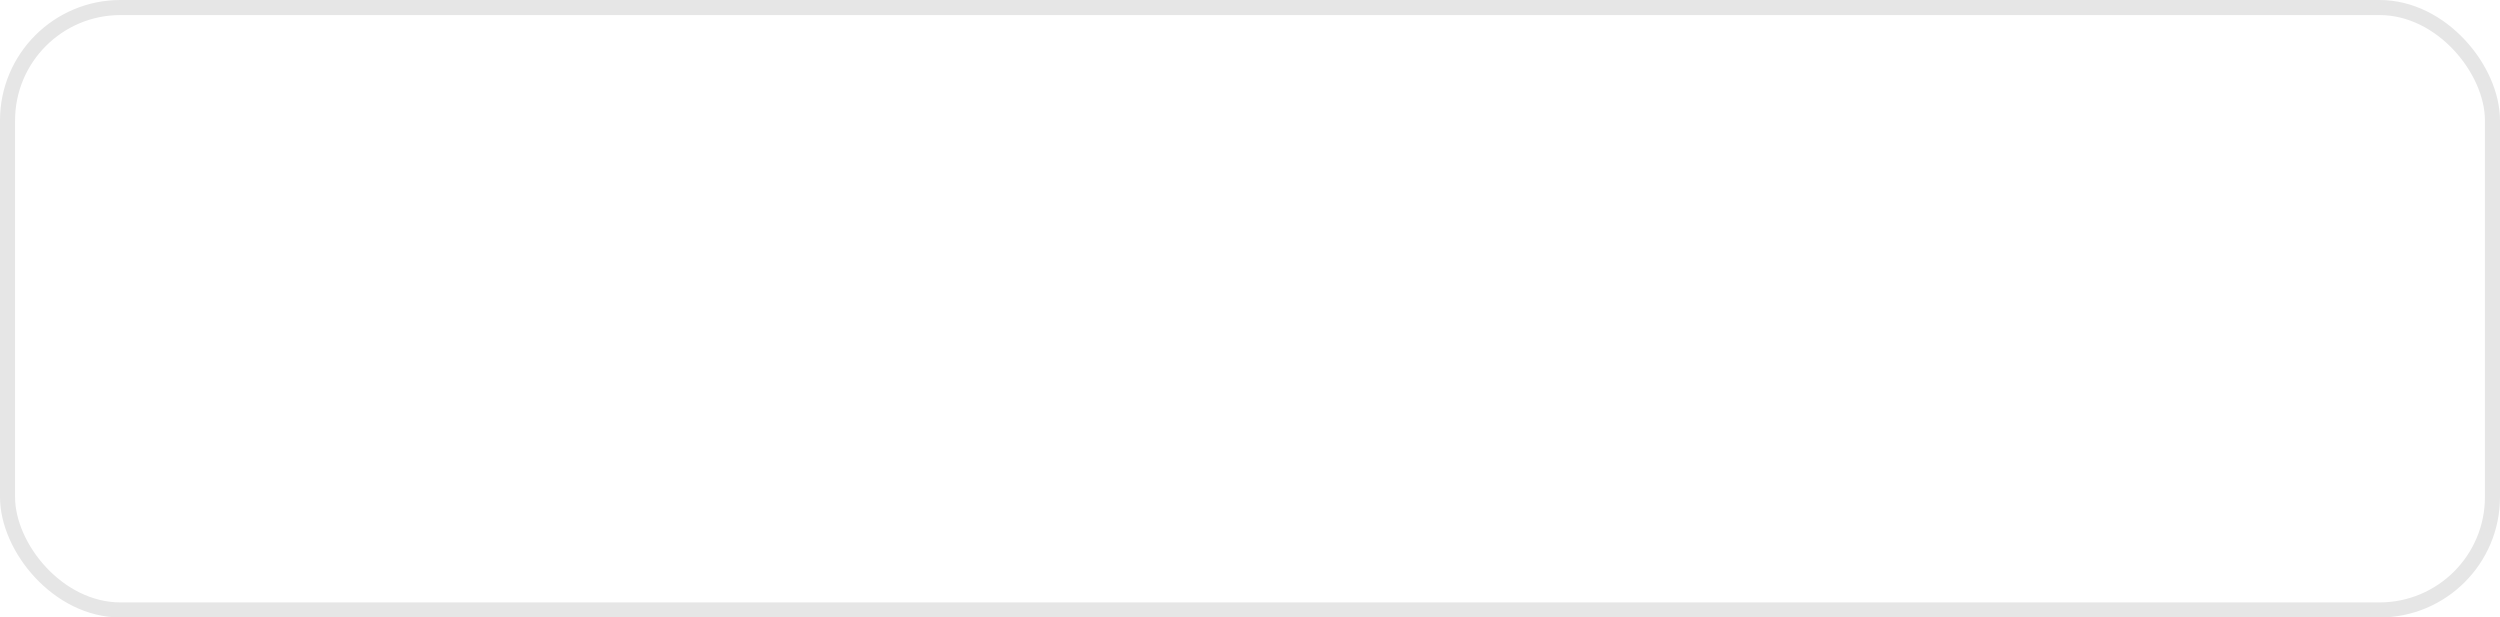 <?xml version="1.0" encoding="UTF-8"?> <svg xmlns="http://www.w3.org/2000/svg" width="166" height="41" viewBox="0 0 166 41" fill="none"><g filter="url(#filter0_b_368_777)"><rect width="166" height="41" rx="8" fill="white" fill-opacity="0.16"></rect><rect x="0.5" y="0.5" width="165" height="40" rx="7.5" stroke="#E6E6E6"></rect><path d="M25.778 21.286C26.207 21.286 26.556 20.934 26.556 20.5C26.556 20.066 26.207 19.714 25.778 19.714C25.348 19.714 25 20.066 25 20.5C25 20.934 25.348 21.286 25.778 21.286Z" fill="white"></path><path d="M25.778 16.571C26.207 16.571 26.556 16.22 26.556 15.786C26.556 15.352 26.207 15 25.778 15C25.348 15 25 15.352 25 15.786C25 16.22 25.348 16.571 25.778 16.571Z" fill="white"></path><path d="M25.778 26C26.207 26 26.556 25.648 26.556 25.214C26.556 24.78 26.207 24.429 25.778 24.429C25.348 24.429 25 24.78 25 25.214C25 25.648 25.348 26 25.778 26Z" fill="white"></path><path d="M39 20.5L29.667 20.5M39 15.786L29.667 15.786M39 25.214L29.667 25.214M26.556 20.5C26.556 20.934 26.207 21.286 25.778 21.286C25.348 21.286 25 20.934 25 20.5C25 20.066 25.348 19.714 25.778 19.714C26.207 19.714 26.556 20.066 26.556 20.5ZM26.556 15.786C26.556 16.22 26.207 16.571 25.778 16.571C25.348 16.571 25 16.22 25 15.786C25 15.352 25.348 15 25.778 15C26.207 15 26.556 15.352 26.556 15.786ZM26.556 25.214C26.556 25.648 26.207 26 25.778 26C25.348 26 25 25.648 25 25.214C25 24.78 25.348 24.429 25.778 24.429C26.207 24.429 26.556 24.78 26.556 25.214Z" stroke="white" stroke-width="1.5" stroke-linecap="round" stroke-linejoin="round"></path><path d="M52.008 26V16.2H59.176V17.082H53.03V20.288H56.236C57.394 20.288 58.271 20.526 58.868 21.002C59.475 21.469 59.778 22.159 59.778 23.074C59.778 24.017 59.452 24.74 58.798 25.244C58.154 25.748 57.226 26 56.012 26H52.008ZM53.03 25.174H55.998C56.904 25.174 57.585 25.001 58.042 24.656C58.509 24.301 58.742 23.788 58.742 23.116C58.742 21.781 57.828 21.114 55.998 21.114H53.03V25.174ZM66.493 26V24.376L66.451 24.11V21.394C66.451 20.769 66.273 20.288 65.919 19.952C65.573 19.616 65.055 19.448 64.365 19.448C63.889 19.448 63.436 19.527 63.007 19.686C62.577 19.845 62.213 20.055 61.915 20.316L61.467 19.574C61.84 19.257 62.288 19.014 62.811 18.846C63.333 18.669 63.884 18.58 64.463 18.58C65.415 18.58 66.147 18.818 66.661 19.294C67.183 19.761 67.445 20.475 67.445 21.436V26H66.493ZM63.959 26.07C63.408 26.07 62.927 25.981 62.517 25.804C62.115 25.617 61.807 25.365 61.593 25.048C61.378 24.721 61.271 24.348 61.271 23.928C61.271 23.545 61.359 23.2 61.537 22.892C61.723 22.575 62.022 22.323 62.433 22.136C62.853 21.94 63.413 21.842 64.113 21.842H66.647V22.584H64.141C63.431 22.584 62.937 22.71 62.657 22.962C62.386 23.214 62.251 23.527 62.251 23.9C62.251 24.32 62.414 24.656 62.741 24.908C63.067 25.16 63.525 25.286 64.113 25.286C64.673 25.286 65.153 25.16 65.555 24.908C65.965 24.647 66.264 24.273 66.451 23.788L66.675 24.474C66.488 24.959 66.161 25.347 65.695 25.636C65.237 25.925 64.659 26.07 63.959 26.07ZM71.914 26.084C71.382 26.084 70.855 26.009 70.332 25.86C69.81 25.711 69.348 25.482 68.946 25.174L69.268 24.432C69.623 24.693 70.034 24.894 70.5 25.034C70.967 25.165 71.429 25.23 71.886 25.23C72.344 25.221 72.74 25.155 73.076 25.034C73.412 24.913 73.674 24.745 73.86 24.53C74.047 24.315 74.14 24.073 74.14 23.802C74.14 23.41 73.963 23.107 73.608 22.892C73.254 22.668 72.768 22.556 72.152 22.556H70.892V21.828H72.082C72.446 21.828 72.768 21.781 73.048 21.688C73.328 21.595 73.543 21.459 73.692 21.282C73.851 21.105 73.93 20.895 73.93 20.652C73.93 20.391 73.837 20.167 73.65 19.98C73.473 19.793 73.226 19.653 72.908 19.56C72.591 19.467 72.232 19.42 71.83 19.42C71.466 19.429 71.088 19.485 70.696 19.588C70.304 19.681 69.917 19.826 69.534 20.022L69.254 19.252C69.684 19.028 70.108 18.86 70.528 18.748C70.958 18.627 71.387 18.566 71.816 18.566C72.404 18.547 72.932 18.617 73.398 18.776C73.874 18.935 74.252 19.163 74.532 19.462C74.812 19.751 74.952 20.101 74.952 20.512C74.952 20.876 74.84 21.193 74.616 21.464C74.392 21.735 74.094 21.945 73.72 22.094C73.347 22.243 72.922 22.318 72.446 22.318L72.488 22.052C73.328 22.052 73.982 22.215 74.448 22.542C74.924 22.869 75.162 23.312 75.162 23.872C75.162 24.311 75.018 24.698 74.728 25.034C74.439 25.361 74.047 25.617 73.552 25.804C73.067 25.991 72.521 26.084 71.914 26.084ZM81.983 26V24.376L81.941 24.11V21.394C81.941 20.769 81.763 20.288 81.409 19.952C81.064 19.616 80.546 19.448 79.855 19.448C79.379 19.448 78.926 19.527 78.497 19.686C78.067 19.845 77.704 20.055 77.405 20.316L76.957 19.574C77.33 19.257 77.778 19.014 78.301 18.846C78.823 18.669 79.374 18.58 79.953 18.58C80.905 18.58 81.638 18.818 82.151 19.294C82.674 19.761 82.935 20.475 82.935 21.436V26H81.983ZM79.449 26.07C78.898 26.07 78.418 25.981 78.007 25.804C77.606 25.617 77.297 25.365 77.083 25.048C76.868 24.721 76.761 24.348 76.761 23.928C76.761 23.545 76.85 23.2 77.027 22.892C77.213 22.575 77.512 22.323 77.923 22.136C78.343 21.94 78.903 21.842 79.603 21.842H82.137V22.584H79.631C78.921 22.584 78.427 22.71 78.147 22.962C77.876 23.214 77.741 23.527 77.741 23.9C77.741 24.32 77.904 24.656 78.231 24.908C78.558 25.16 79.015 25.286 79.603 25.286C80.163 25.286 80.644 25.16 81.045 24.908C81.456 24.647 81.754 24.273 81.941 23.788L82.165 24.474C81.978 24.959 81.651 25.347 81.185 25.636C80.728 25.925 80.149 26.07 79.449 26.07ZM91.219 26.084C90.687 26.084 90.16 26.009 89.637 25.86C89.114 25.711 88.652 25.482 88.251 25.174L88.573 24.432C88.928 24.693 89.338 24.894 89.805 25.034C90.272 25.165 90.734 25.23 91.191 25.23C91.648 25.221 92.045 25.155 92.381 25.034C92.717 24.913 92.978 24.745 93.165 24.53C93.352 24.315 93.445 24.073 93.445 23.802C93.445 23.41 93.268 23.107 92.913 22.892C92.558 22.668 92.073 22.556 91.457 22.556H90.197V21.828H91.387C91.751 21.828 92.073 21.781 92.353 21.688C92.633 21.595 92.848 21.459 92.997 21.282C93.156 21.105 93.235 20.895 93.235 20.652C93.235 20.391 93.142 20.167 92.955 19.98C92.778 19.793 92.53 19.653 92.213 19.56C91.896 19.467 91.536 19.42 91.135 19.42C90.771 19.429 90.393 19.485 90.001 19.588C89.609 19.681 89.222 19.826 88.839 20.022L88.559 19.252C88.988 19.028 89.413 18.86 89.833 18.748C90.262 18.627 90.692 18.566 91.121 18.566C91.709 18.547 92.236 18.617 92.703 18.776C93.179 18.935 93.557 19.163 93.837 19.462C94.117 19.751 94.257 20.101 94.257 20.512C94.257 20.876 94.145 21.193 93.921 21.464C93.697 21.735 93.398 21.945 93.025 22.094C92.652 22.243 92.227 22.318 91.751 22.318L91.793 22.052C92.633 22.052 93.286 22.215 93.753 22.542C94.229 22.869 94.467 23.312 94.467 23.872C94.467 24.311 94.322 24.698 94.033 25.034C93.744 25.361 93.352 25.617 92.857 25.804C92.372 25.991 91.826 26.084 91.219 26.084ZM96.724 26V18.65H97.718V21.898H102.352V18.65H103.346V26H102.352V22.752H97.718V26H96.724ZM110.735 26V24.376L110.693 24.11V21.394C110.693 20.769 110.516 20.288 110.161 19.952C109.816 19.616 109.298 19.448 108.607 19.448C108.131 19.448 107.678 19.527 107.249 19.686C106.82 19.845 106.456 20.055 106.157 20.316L105.709 19.574C106.082 19.257 106.53 19.014 107.053 18.846C107.576 18.669 108.126 18.58 108.705 18.58C109.657 18.58 110.39 18.818 110.903 19.294C111.426 19.761 111.687 20.475 111.687 21.436V26H110.735ZM108.201 26.07C107.65 26.07 107.17 25.981 106.759 25.804C106.358 25.617 106.05 25.365 105.835 25.048C105.62 24.721 105.513 24.348 105.513 23.928C105.513 23.545 105.602 23.2 105.779 22.892C105.966 22.575 106.264 22.323 106.675 22.136C107.095 21.94 107.655 21.842 108.355 21.842H110.889V22.584H108.383C107.674 22.584 107.179 22.71 106.899 22.962C106.628 23.214 106.493 23.527 106.493 23.9C106.493 24.32 106.656 24.656 106.983 24.908C107.31 25.16 107.767 25.286 108.355 25.286C108.915 25.286 109.396 25.16 109.797 24.908C110.208 24.647 110.506 24.273 110.693 23.788L110.917 24.474C110.73 24.959 110.404 25.347 109.937 25.636C109.48 25.925 108.901 26.07 108.201 26.07ZM114.333 26V18.65H115.327V21.898H119.961V18.65H120.955V26H119.961V22.752H115.327V26H114.333ZM123.78 26V18.65H124.774V24.488L129.688 18.65H130.57V26H129.576V20.148L124.676 26H123.78ZM133.419 26V18.65H134.413V24.488L139.327 18.65H140.209V26H139.215V20.148L134.315 26H133.419ZM136.751 17.586C136.135 17.586 135.636 17.432 135.253 17.124C134.88 16.807 134.684 16.354 134.665 15.766H135.379C135.388 16.139 135.519 16.433 135.771 16.648C136.023 16.863 136.35 16.97 136.751 16.97C137.152 16.97 137.479 16.863 137.731 16.648C137.992 16.433 138.128 16.139 138.137 15.766H138.851C138.842 16.354 138.646 16.807 138.263 17.124C137.88 17.432 137.376 17.586 136.751 17.586Z" fill="white"></path></g><defs><filter id="filter0_b_368_777" x="-24" y="-24" width="214" height="89" filterUnits="userSpaceOnUse" color-interpolation-filters="sRGB"><feFlood flood-opacity="0" result="BackgroundImageFix"></feFlood><feGaussianBlur in="BackgroundImageFix" stdDeviation="12"></feGaussianBlur><feComposite in2="SourceAlpha" operator="in" result="effect1_backgroundBlur_368_777"></feComposite><feBlend mode="normal" in="SourceGraphic" in2="effect1_backgroundBlur_368_777" result="shape"></feBlend></filter></defs></svg> 
